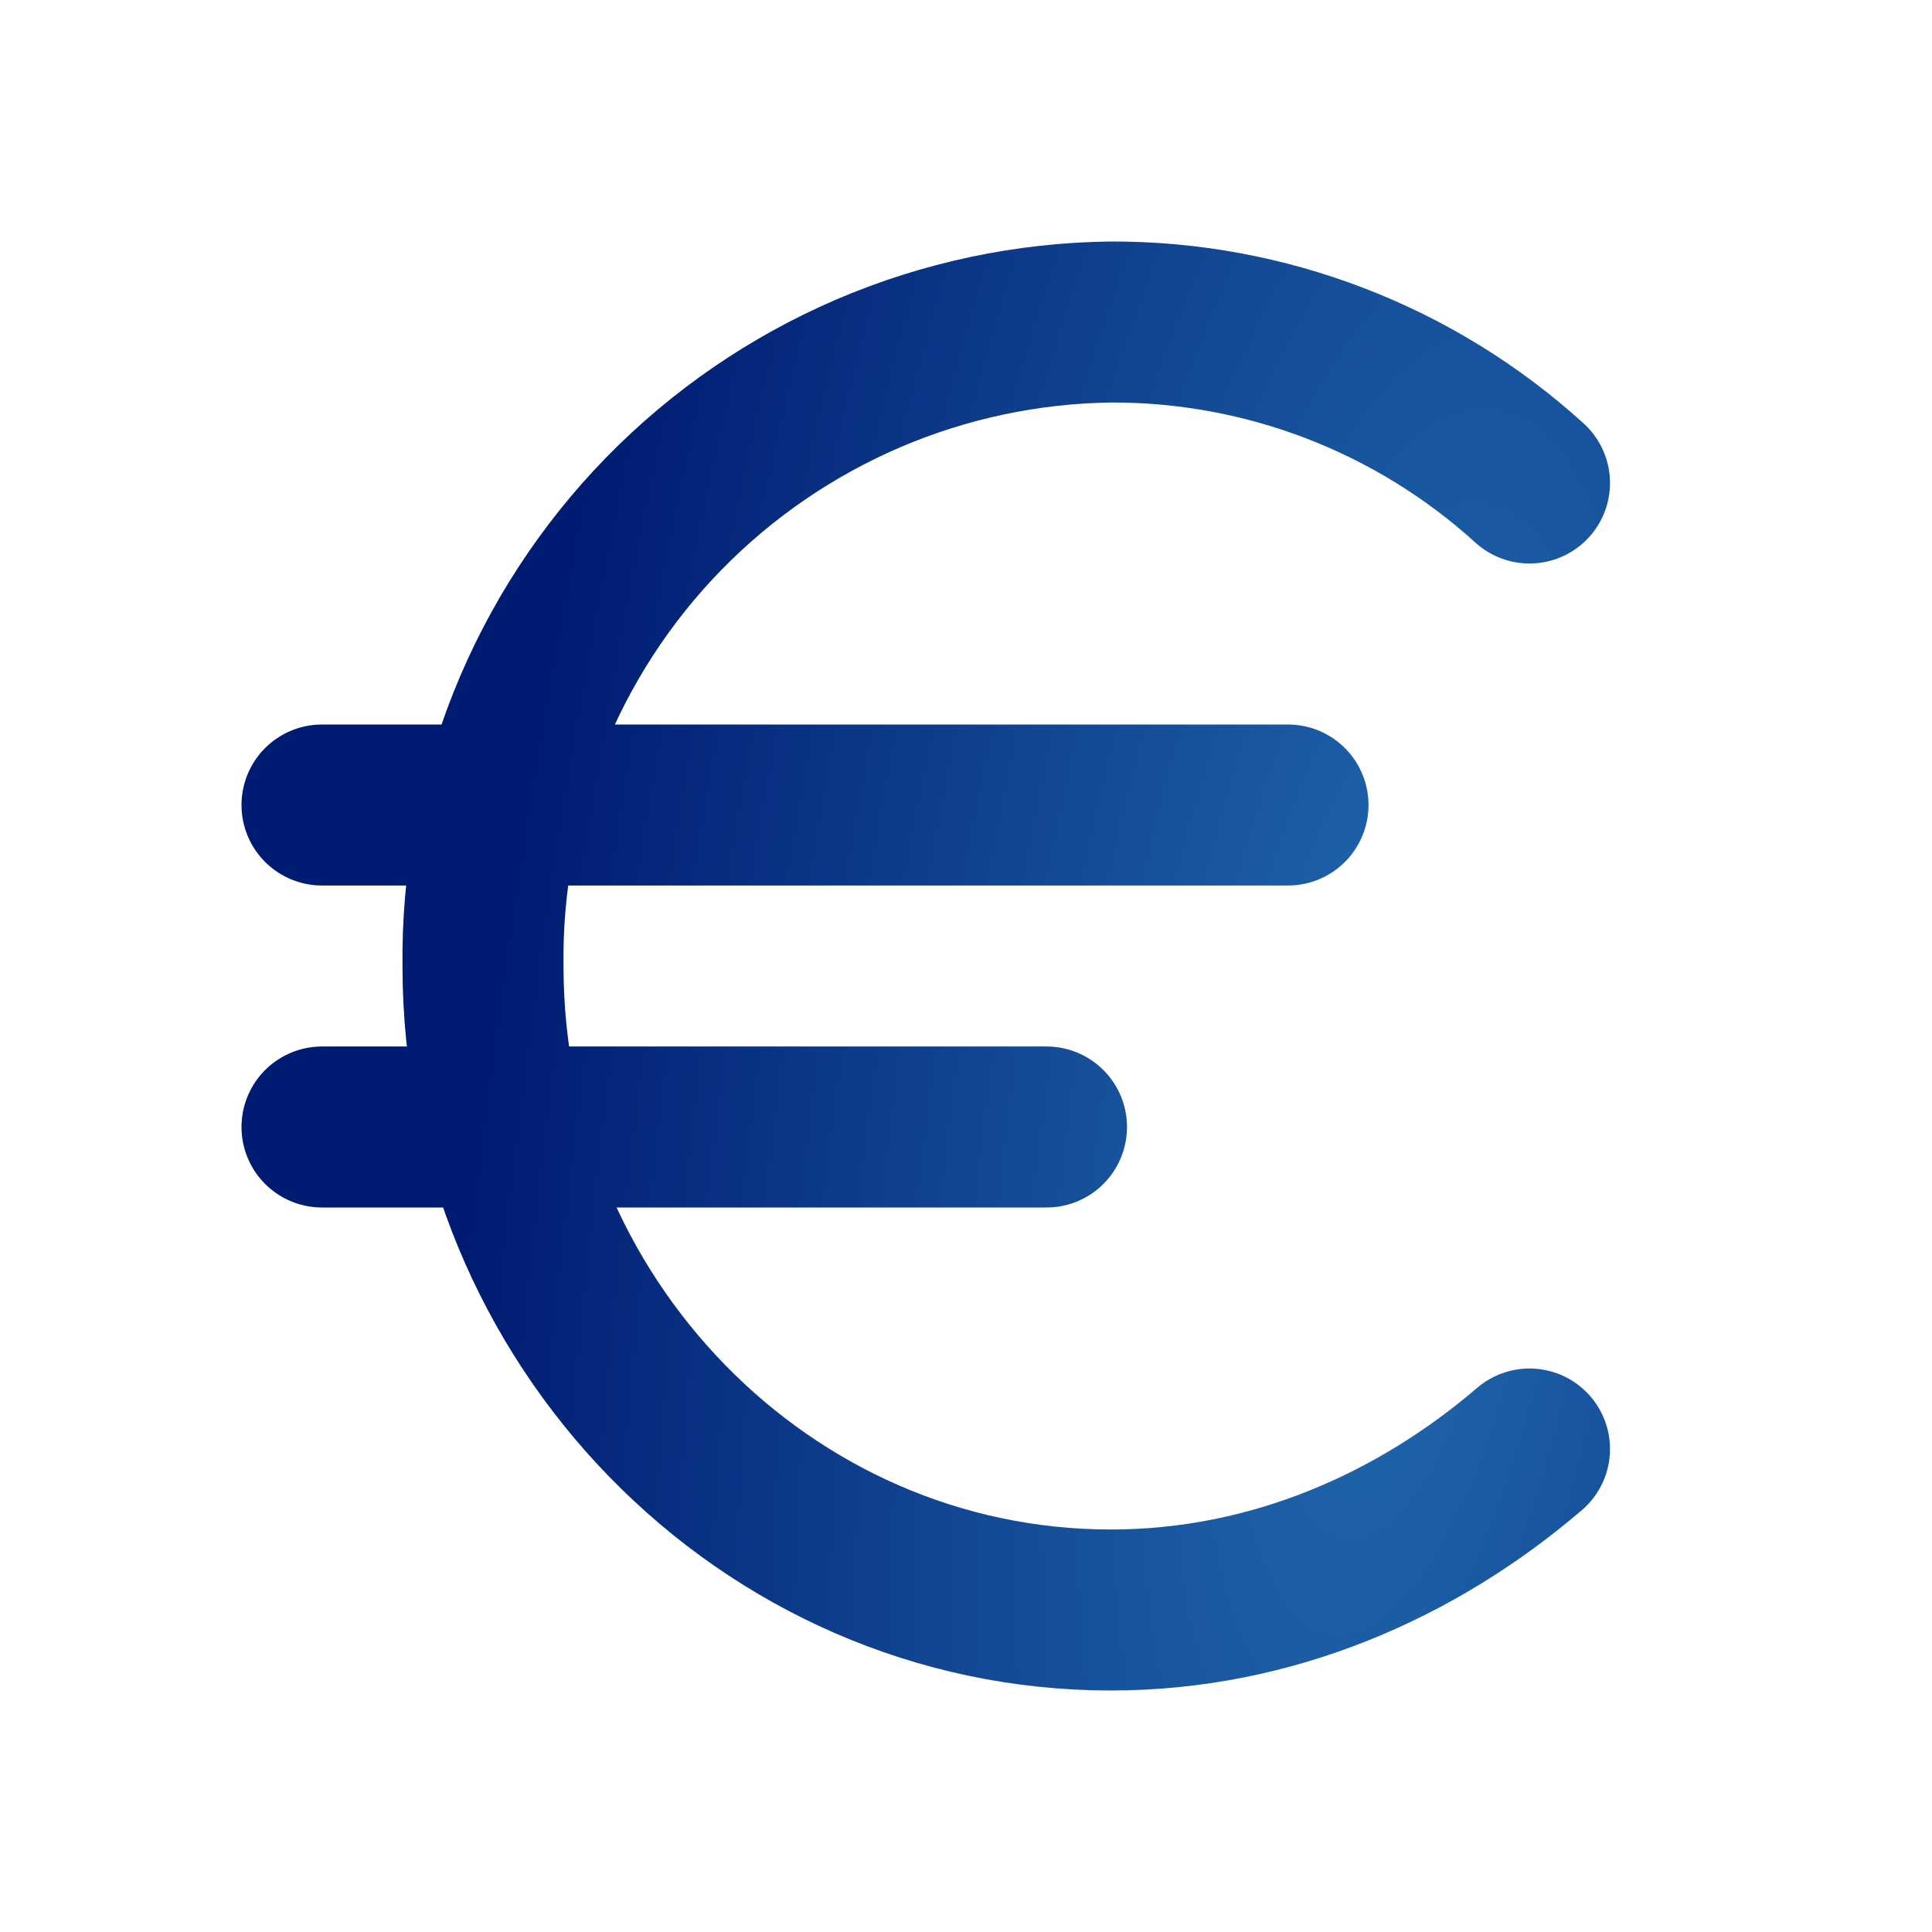 <svg width="24" height="24" viewBox="0 0 24 24" fill="none" xmlns="http://www.w3.org/2000/svg">
<path d="M4 10H16M4 14H13M19 6C17.577 4.708 15.722 3.994 13.8 4C12.762 4.013 11.738 4.23 10.784 4.639C9.831 5.049 8.967 5.642 8.243 6.384C7.519 7.127 6.948 8.006 6.563 8.969C6.178 9.933 5.987 10.963 6 12C6 16.4 9.5 20 13.8 20C15.8 20 17.6 19.2 19 18" stroke="url(#paint0_radial_17472_18456)" stroke-width="2" stroke-linecap="round" stroke-linejoin="round"/>
<defs>
<radialGradient id="paint0_radial_17472_18456" cx="0" cy="0" r="1" gradientTransform="matrix(-10.373 -7.206 6.756 -35.367 17.371 14.392)" gradientUnits="userSpaceOnUse">
<stop stop-color="#216AAE"/>
<stop offset="1" stop-color="#001B72"/>
</radialGradient>
</defs>
</svg>
